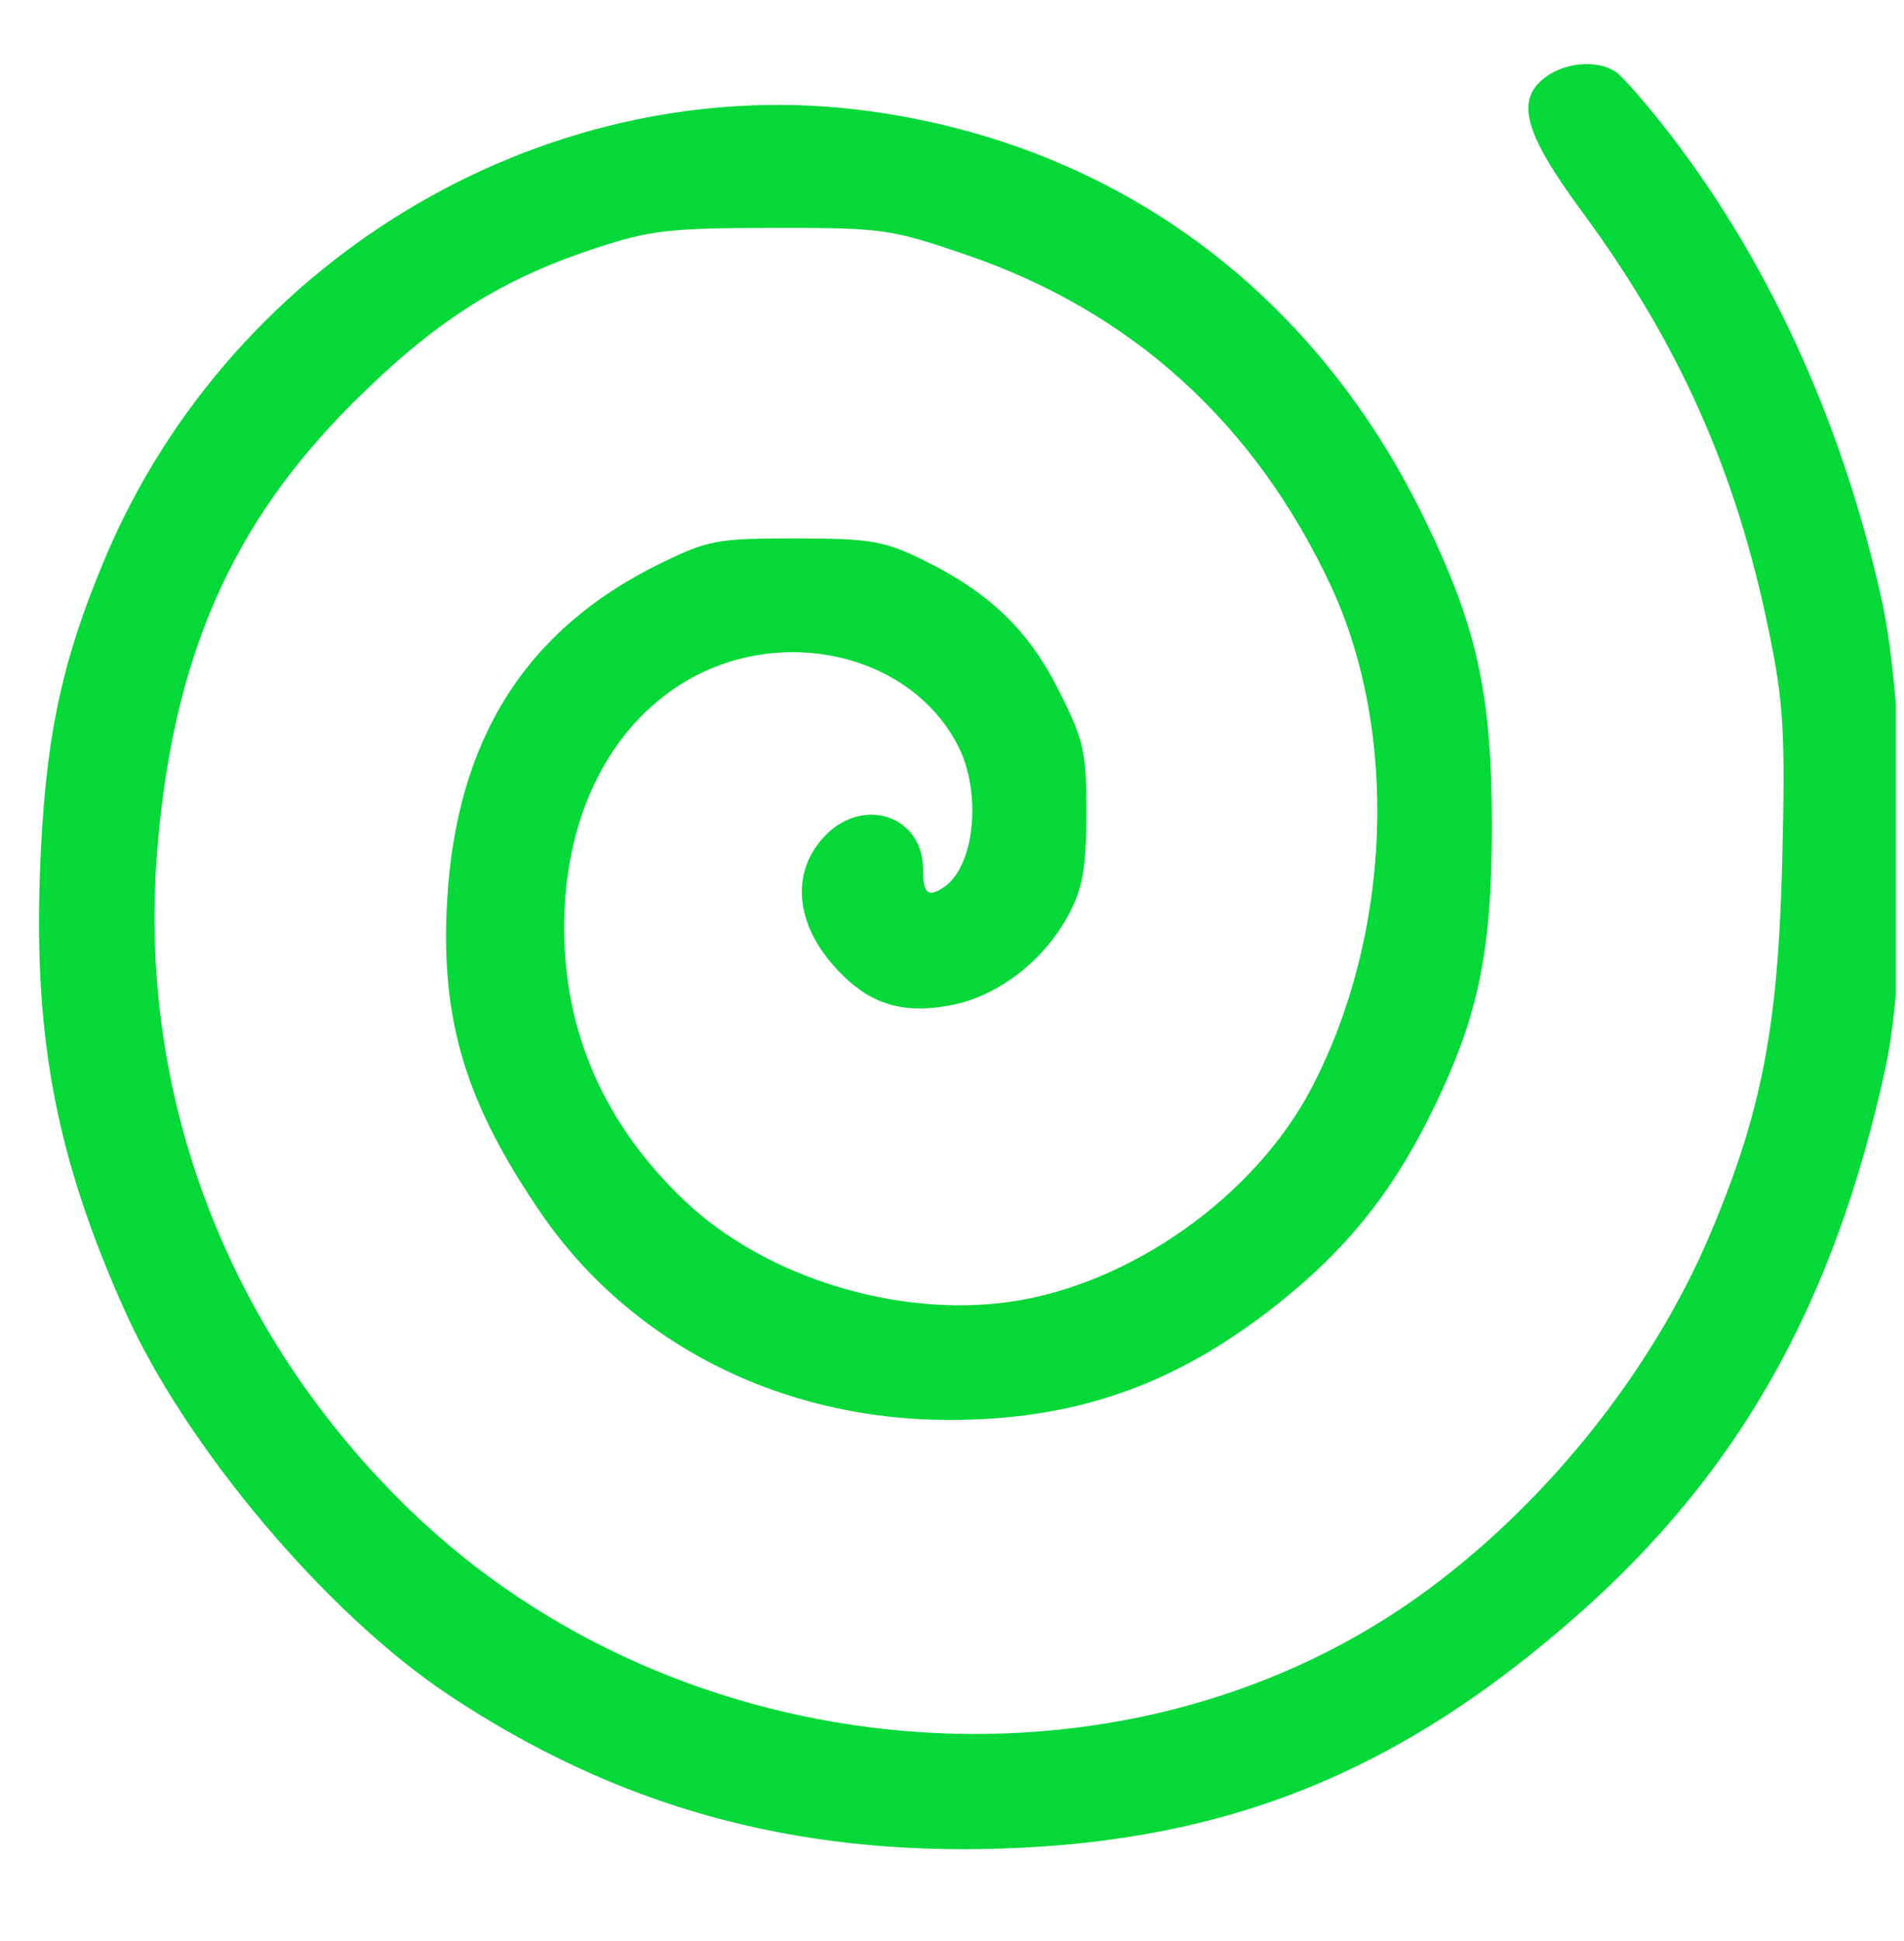 <svg width="52" height="53" viewBox="0 0 52 53" fill="none" xmlns="http://www.w3.org/2000/svg">
<g clip-path="url(#clip0_2074_2164)">
<path fill-rule="evenodd" clip-rule="evenodd" d="M42.25 2.078C41.369 2.695 41.6 3.597 43.189 5.754C45.855 9.371 47.412 12.86 48.309 17.228C48.715 19.204 48.761 20.005 48.674 23.522C48.562 28.046 48.116 30.358 46.713 33.683C45.102 37.5 42.114 41.201 38.681 43.634C30.556 49.391 18.545 48.344 11.202 41.237C6.226 36.421 3.741 29.93 4.295 23.195C4.727 17.947 6.326 14.3 9.642 10.996C11.856 8.791 13.617 7.662 16.17 6.809C17.734 6.287 18.236 6.227 21.071 6.223C24.105 6.218 24.316 6.247 26.407 6.964C30.91 8.508 34.269 11.556 36.338 15.977C38.22 19.998 38.006 25.547 35.808 29.73C34.259 32.679 30.847 35.088 27.569 35.548C24.488 35.98 20.905 34.871 18.721 32.809C16.527 30.736 15.407 28.209 15.407 25.327C15.407 22.438 16.54 20.03 18.505 18.741C21.153 17.006 24.82 17.775 26.155 20.345C26.823 21.633 26.625 23.66 25.776 24.227C25.343 24.516 25.21 24.402 25.21 23.74C25.21 22.279 23.583 21.724 22.528 22.826C21.626 23.767 21.699 25.12 22.716 26.308C23.662 27.413 24.629 27.734 26.075 27.424C27.313 27.159 28.542 26.19 29.187 24.971C29.57 24.247 29.667 23.697 29.671 22.215C29.675 20.537 29.606 20.224 28.93 18.878C28.093 17.208 27.03 16.183 25.218 15.294C24.139 14.765 23.77 14.702 21.721 14.701C19.578 14.7 19.338 14.745 17.998 15.404C14.349 17.199 12.457 20.208 12.21 24.611C12.028 27.843 12.708 30.104 14.763 33.107C17.211 36.684 21.322 38.771 25.921 38.771C29.383 38.771 32.086 37.822 34.859 35.634C36.69 34.189 37.93 32.678 38.968 30.63C40.353 27.895 40.744 26.115 40.744 22.542C40.744 18.907 40.334 17.072 38.844 14.046C35.817 7.898 30.451 3.973 23.803 3.043C15.125 1.829 6.378 6.925 2.871 15.238C1.654 18.126 1.219 20.233 1.09 23.873C0.929 28.428 1.563 31.679 3.416 35.805C5.082 39.515 8.926 44.07 12.253 46.28C16.857 49.336 21.657 50.666 27.388 50.474C33.593 50.266 38.286 48.352 43.142 44.047C47.509 40.177 50.092 35.578 51.489 29.186C52.124 26.282 52.068 19.413 51.384 16.346C50.286 11.425 48.215 6.947 45.381 3.372C44.906 2.773 44.37 2.161 44.189 2.011C43.739 1.638 42.833 1.669 42.25 2.078Z" fill="#05D939"/>
</g>
<defs>
<clipPath id="clip0_2074_2164">
<rect width="51.198" height="52.34" fill="white" transform="translate(0.58)"/>
</clipPath>
</defs>
</svg>
